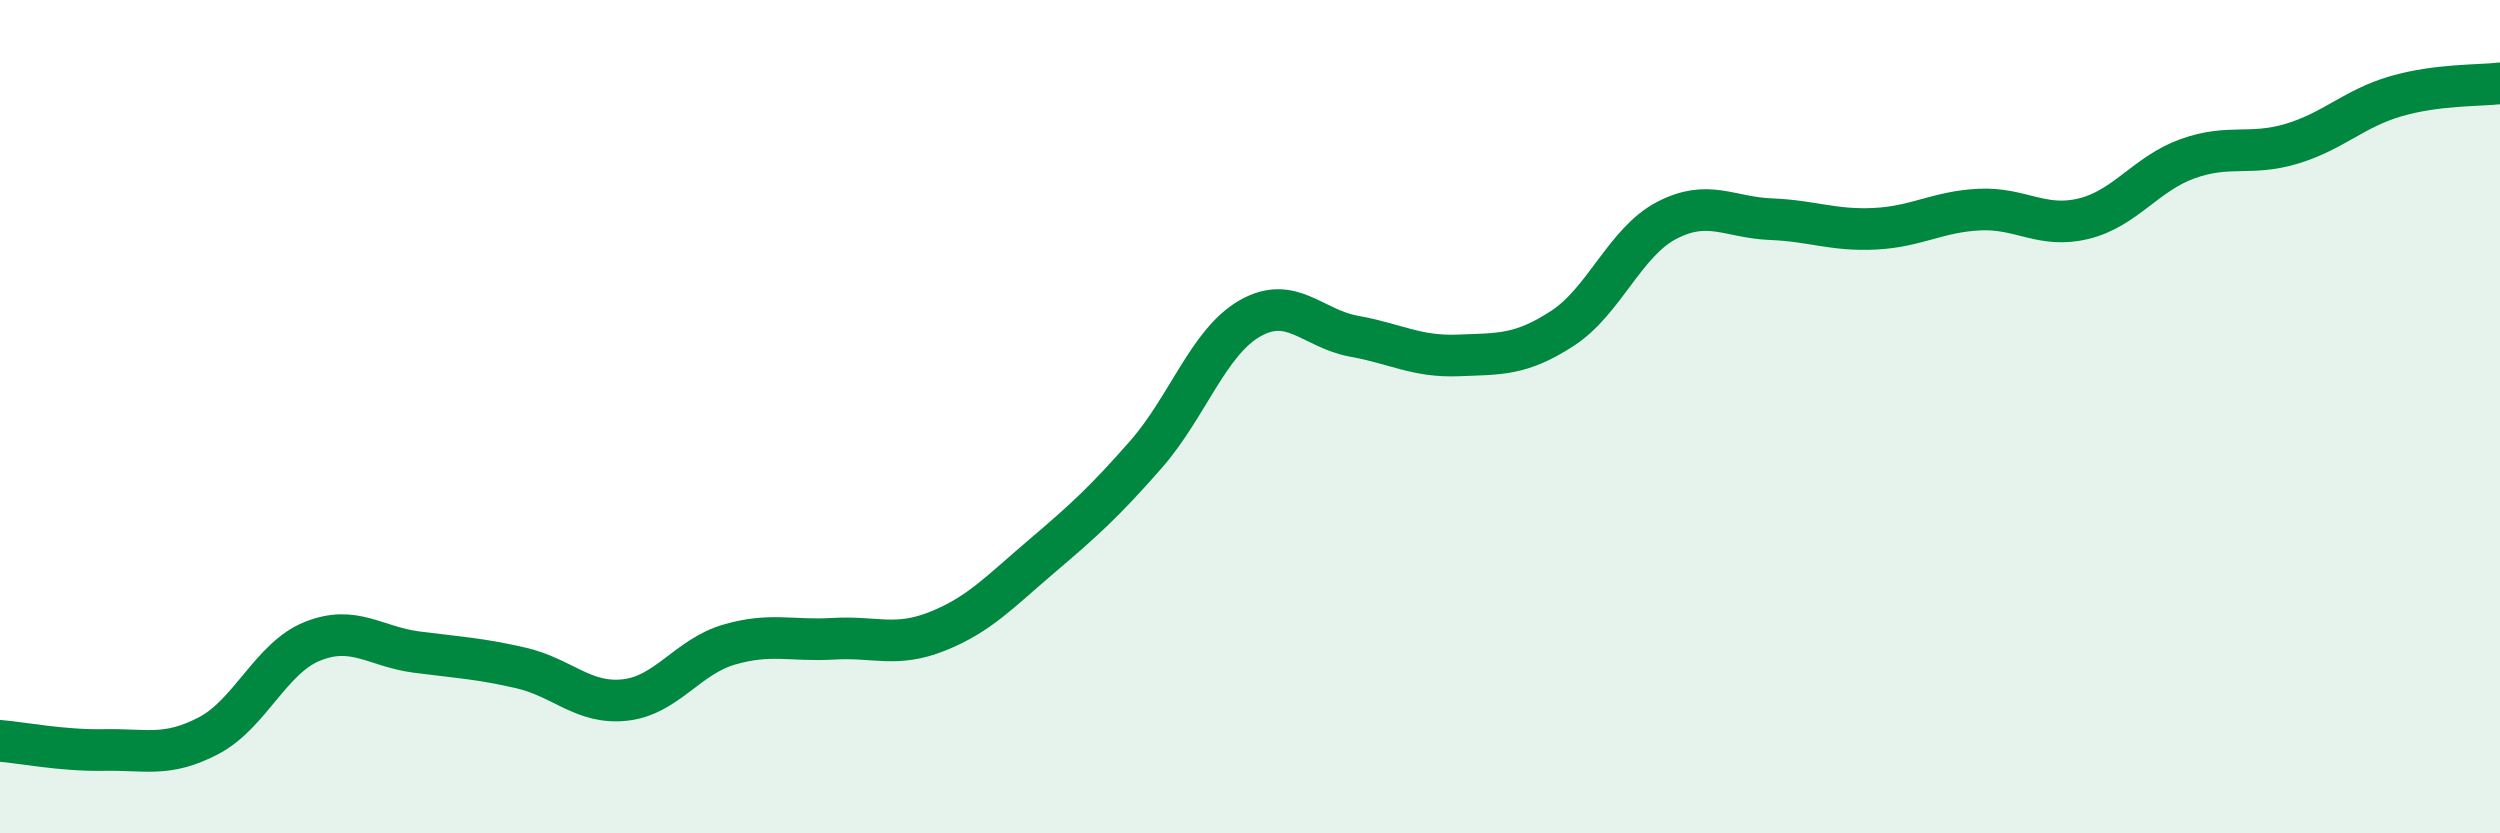 
    <svg width="60" height="20" viewBox="0 0 60 20" xmlns="http://www.w3.org/2000/svg">
      <path
        d="M 0,17.78 C 0.5,17.82 1.5,18.02 2.5,18 C 3.5,17.98 4,18.18 5,17.66 C 6,17.14 6.5,15.79 7.5,15.39 C 8.5,14.99 9,15.52 10,15.65 C 11,15.78 11.5,15.8 12.5,16.03 C 13.5,16.26 14,16.91 15,16.8 C 16,16.69 16.5,15.76 17.5,15.47 C 18.5,15.18 19,15.39 20,15.33 C 21,15.27 21.5,15.55 22.5,15.15 C 23.5,14.75 24,14.2 25,13.35 C 26,12.5 26.5,12.05 27.5,10.91 C 28.5,9.77 29,8.21 30,7.64 C 31,7.07 31.5,7.89 32.5,8.07 C 33.5,8.25 34,8.57 35,8.53 C 36,8.49 36.5,8.53 37.5,7.88 C 38.5,7.23 39,5.81 40,5.29 C 41,4.77 41.5,5.22 42.5,5.26 C 43.5,5.3 44,5.54 45,5.49 C 46,5.44 46.5,5.08 47.5,5.03 C 48.5,4.98 49,5.49 50,5.25 C 51,5.01 51.5,4.17 52.5,3.81 C 53.5,3.45 54,3.75 55,3.45 C 56,3.15 56.5,2.6 57.5,2.31 C 58.5,2.02 59.5,2.06 60,2L60 20L0 20Z"
        fill="#008740"
        opacity="0.1"
        stroke-linecap="round"
        stroke-linejoin="round"
      />
      <path
        d="M 0,17.78 C 0.5,17.82 1.5,18.02 2.5,18 C 3.5,17.98 4,18.18 5,17.66 C 6,17.14 6.5,15.79 7.5,15.39 C 8.5,14.99 9,15.52 10,15.65 C 11,15.78 11.5,15.8 12.5,16.03 C 13.5,16.26 14,16.91 15,16.8 C 16,16.69 16.5,15.76 17.5,15.47 C 18.5,15.18 19,15.39 20,15.33 C 21,15.27 21.5,15.55 22.5,15.15 C 23.5,14.75 24,14.2 25,13.35 C 26,12.5 26.5,12.05 27.5,10.91 C 28.5,9.77 29,8.21 30,7.64 C 31,7.07 31.5,7.89 32.5,8.07 C 33.5,8.25 34,8.57 35,8.53 C 36,8.49 36.5,8.53 37.5,7.88 C 38.5,7.23 39,5.81 40,5.29 C 41,4.77 41.5,5.22 42.5,5.26 C 43.5,5.3 44,5.54 45,5.49 C 46,5.44 46.5,5.08 47.5,5.03 C 48.5,4.98 49,5.49 50,5.25 C 51,5.01 51.5,4.17 52.5,3.81 C 53.5,3.45 54,3.75 55,3.45 C 56,3.15 56.5,2.6 57.5,2.31 C 58.5,2.02 59.5,2.06 60,2"
        stroke="#008740"
        stroke-width="1"
        fill="none"
        stroke-linecap="round"
        stroke-linejoin="round"
      />
    </svg>
  